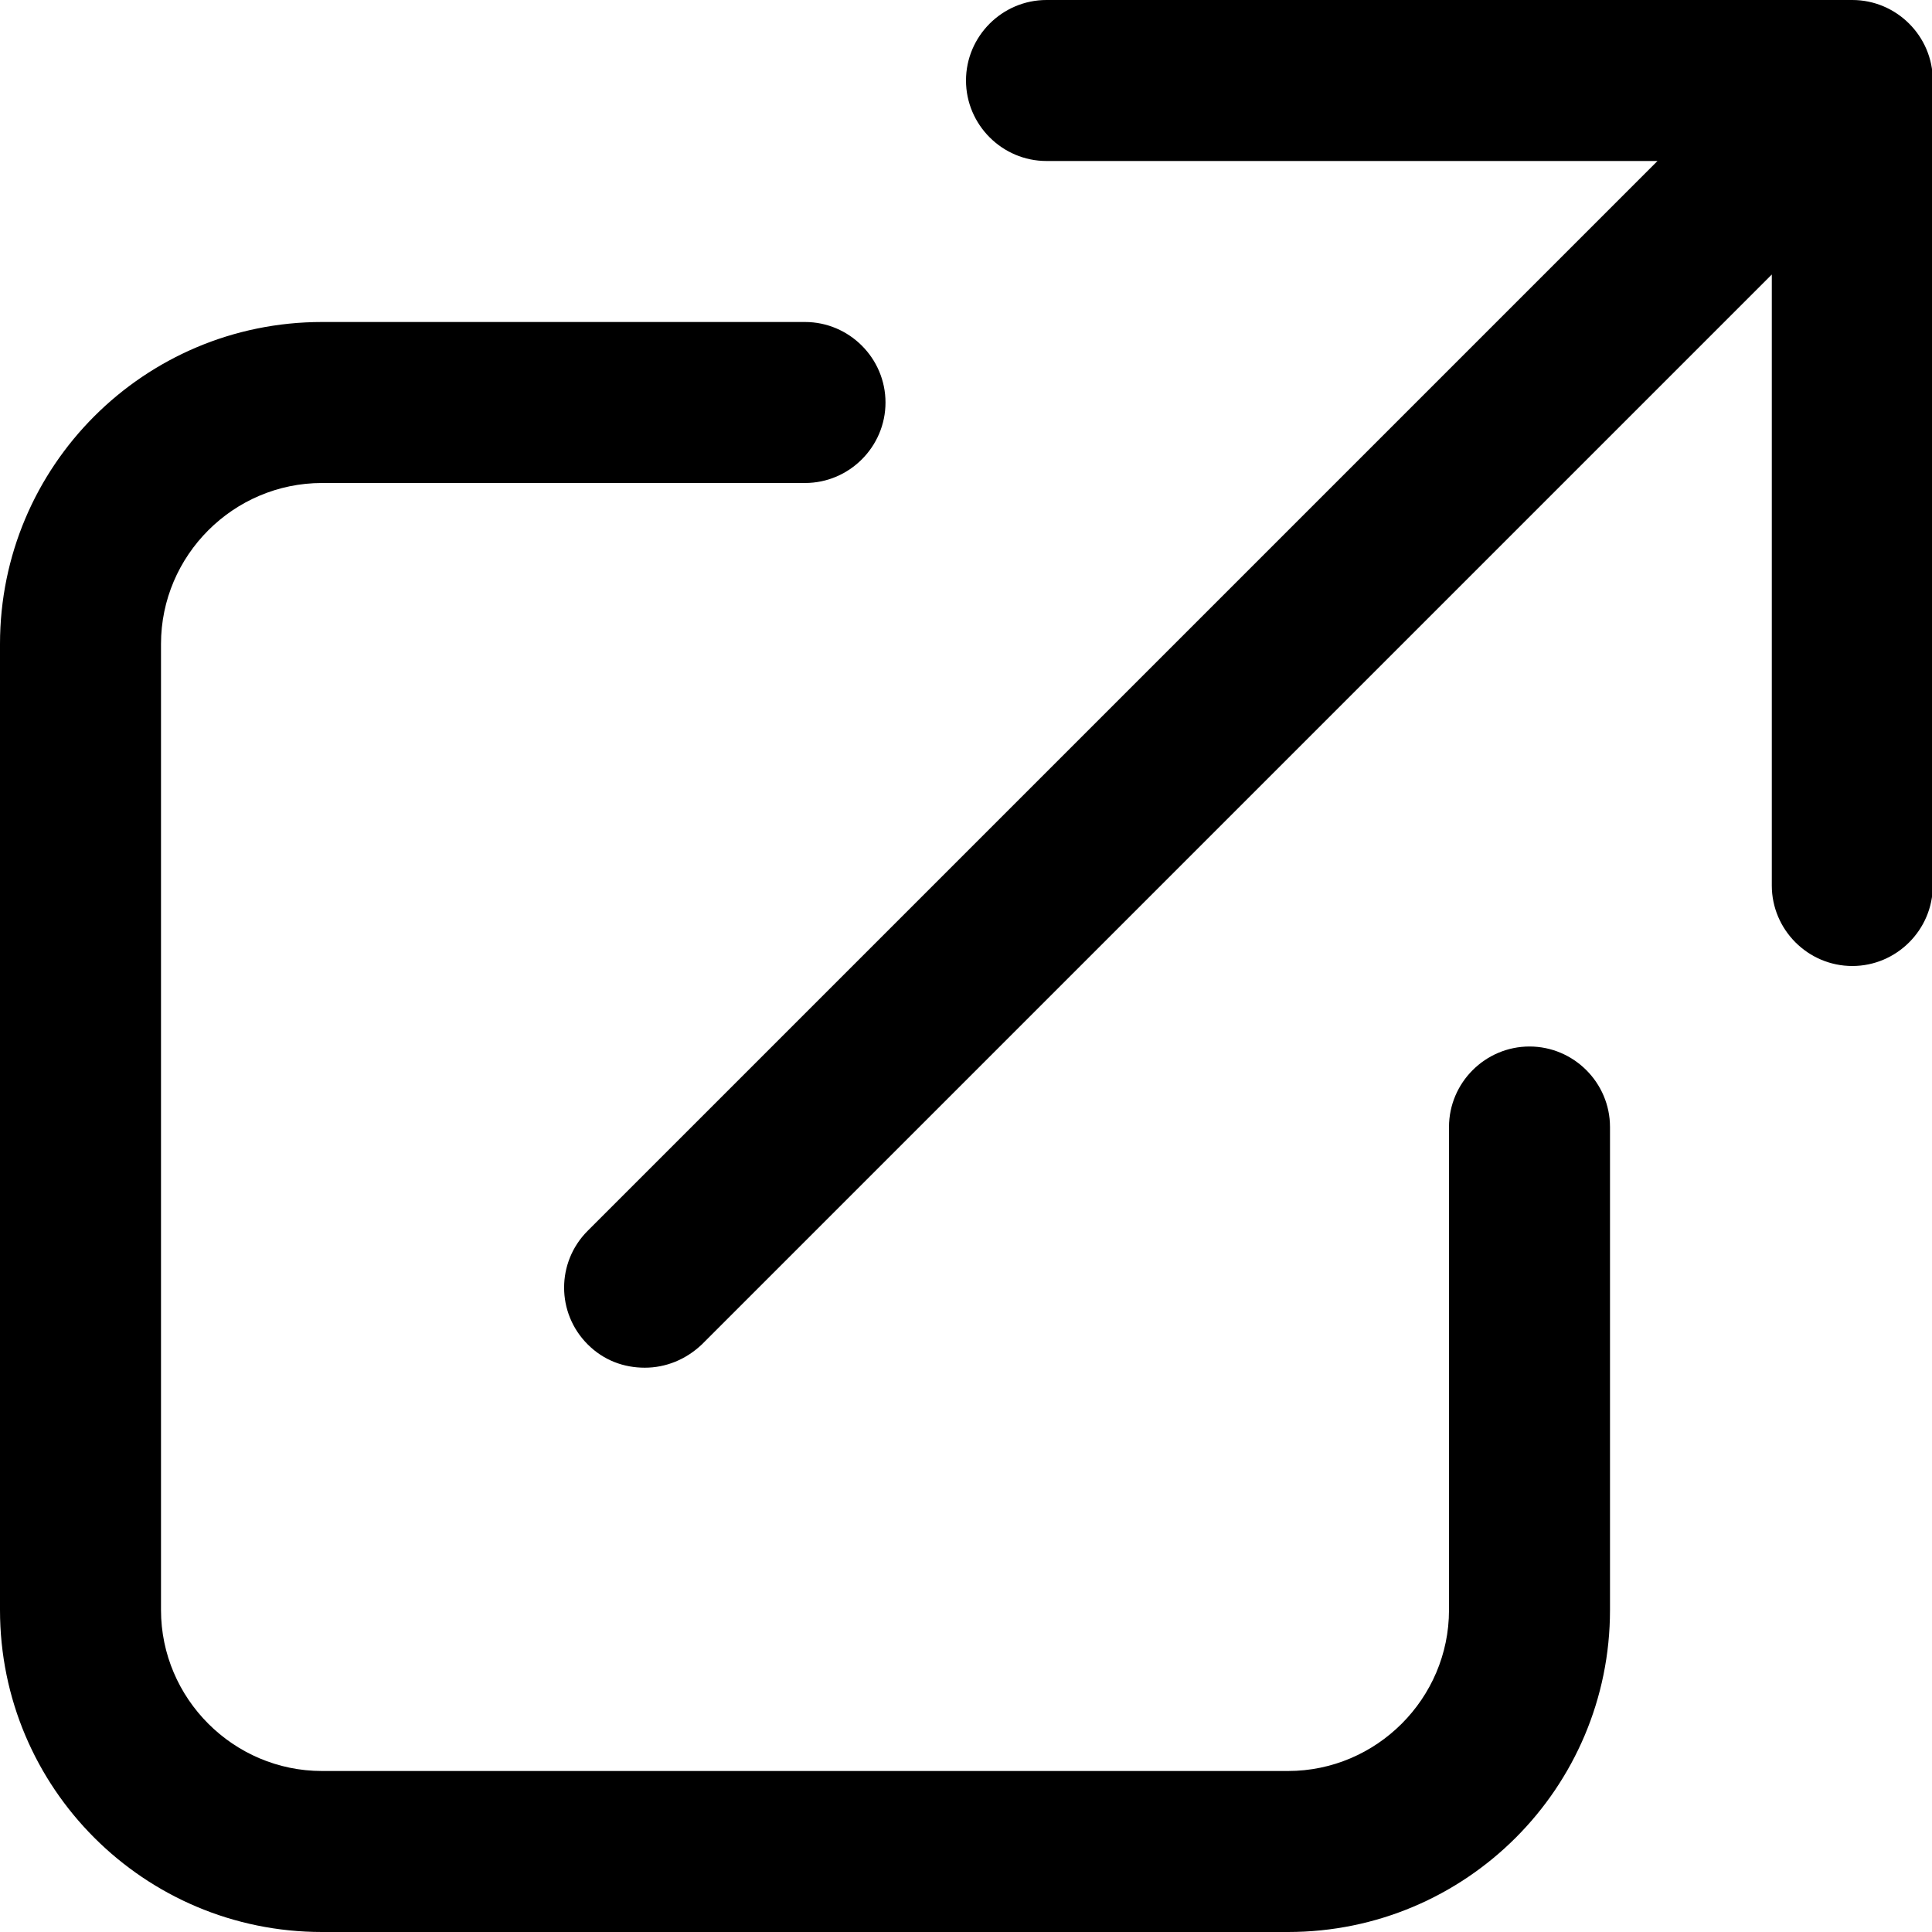 <svg xmlns="http://www.w3.org/2000/svg" xmlns:xlink="http://www.w3.org/1999/xlink" width="2000" zoomAndPan="magnify" viewBox="0 0 1500 1500" height="2000" preserveAspectRatio="xMidYMid meet" version="1.0"><path fill="#000000" d="M 1187.5 812.5 C 1153.125 812.5 1125 840.625 1125 875 L 1125 1250 C 1125 1318.75 1068.75 1375 1000 1375 L 250 1375 C 181.25 1375 125 1318.75 125 1250 L 125 500 C 125 431.25 181.25 375 250 375 L 625 375 C 659.375 375 687.5 346.875 687.5 312.5 C 687.5 278.125 659.375 250 625 250 L 250 250 C 111.875 250 0 361.875 0 500 L 0 1250 C 0 1388.125 111.875 1500 250 1500 L 1000 1500 C 1138.125 1500 1250 1388.125 1250 1250 L 1250 875 C 1250 840.625 1221.875 812.5 1187.5 812.5 Z M 1187.5 812.5 " fillOpacity="1" fillRule="nonzero"/><path fill="#000000" d="M 1437.5 0 L 812.5 0 C 778.125 0 750 28.125 750 62.5 C 750 96.875 778.125 125 812.5 125 L 1286.875 125 L 456.25 955.625 C 431.875 980 431.875 1019.375 456.25 1043.75 C 468.75 1056.25 484.375 1061.875 500.625 1061.875 C 516.875 1061.875 532.5 1055.625 545 1043.75 L 1375.625 213.125 L 1375.625 687.5 C 1375.625 721.875 1403.75 750 1438.125 750 C 1472.5 750 1500.625 721.875 1500.625 687.5 L 1500.625 62.5 C 1500.625 28.125 1472.5 0 1438.125 0 Z M 1437.5 0 " fillOpacity="1" fillRule="nonzero"/></svg>
